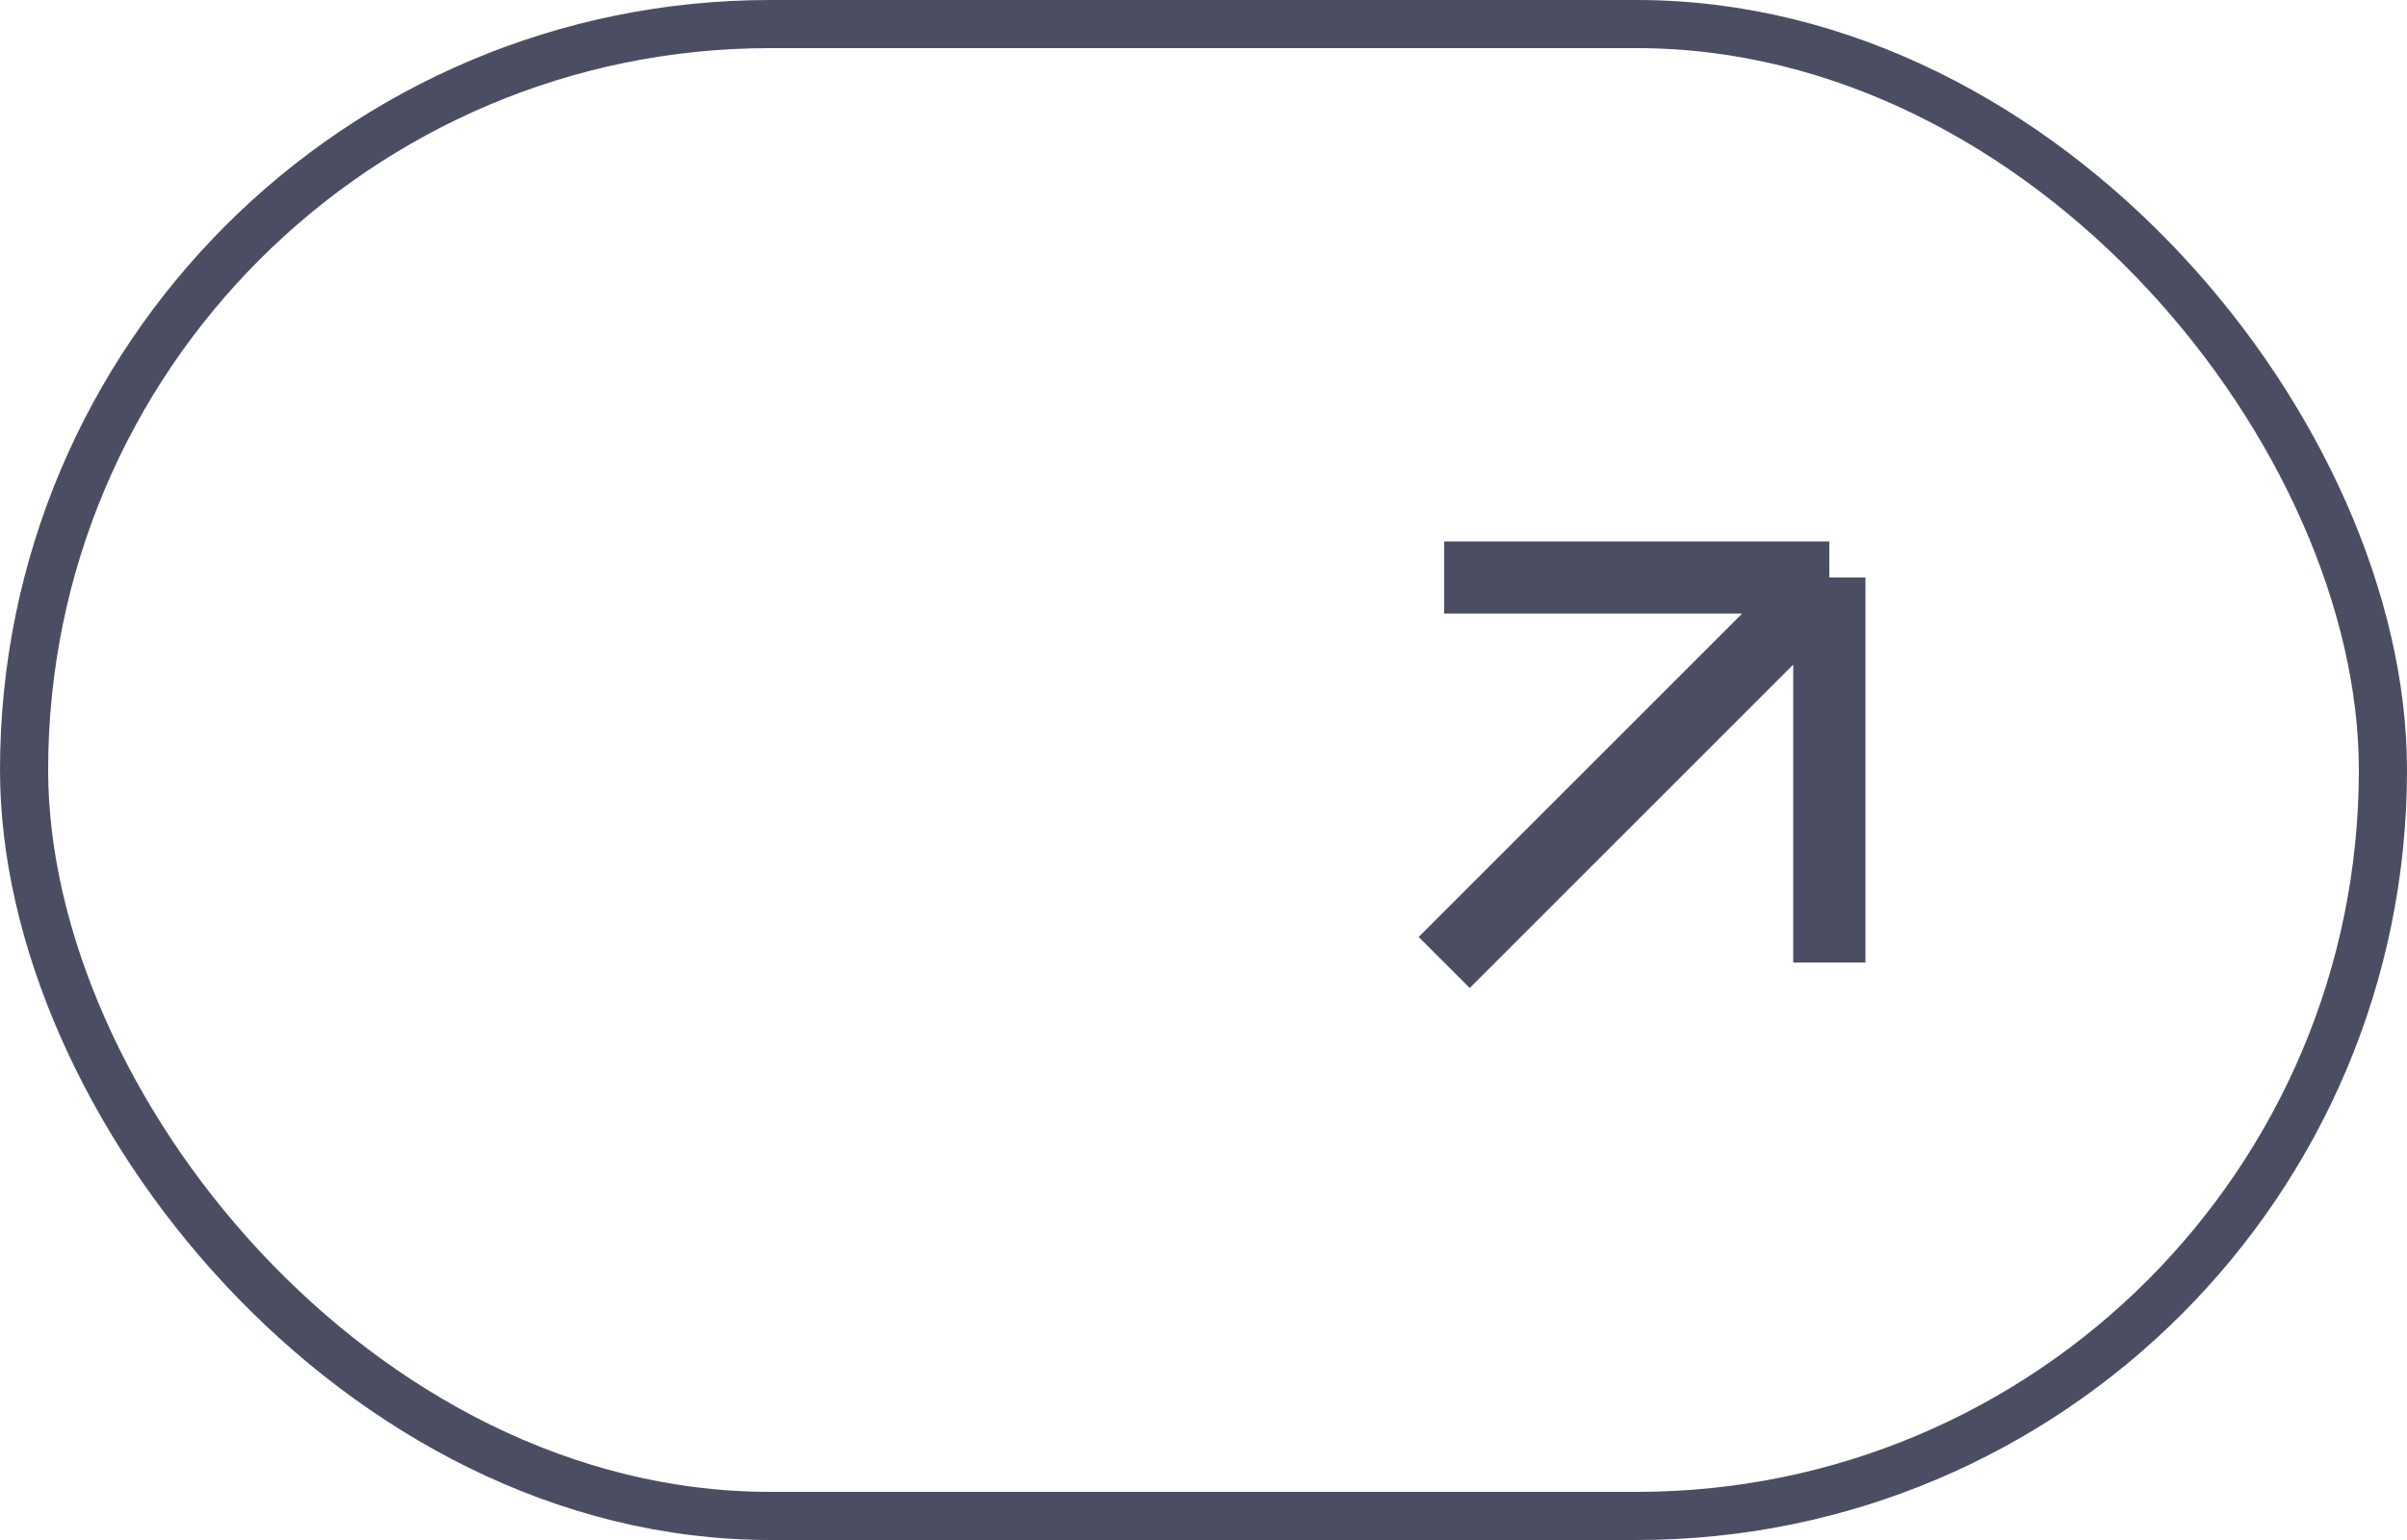<svg xmlns="http://www.w3.org/2000/svg" width="50" height="32" fill="none"><path d="m30 20 8-8m0 0h-8m8 0v8" stroke="#4B4E63" stroke-width="1.5"/><rect x="49.5" y="31.5" width="49" height="31" rx="15.5" transform="rotate(-180 49.5 31.5)" stroke="#4B4E63"/></svg>